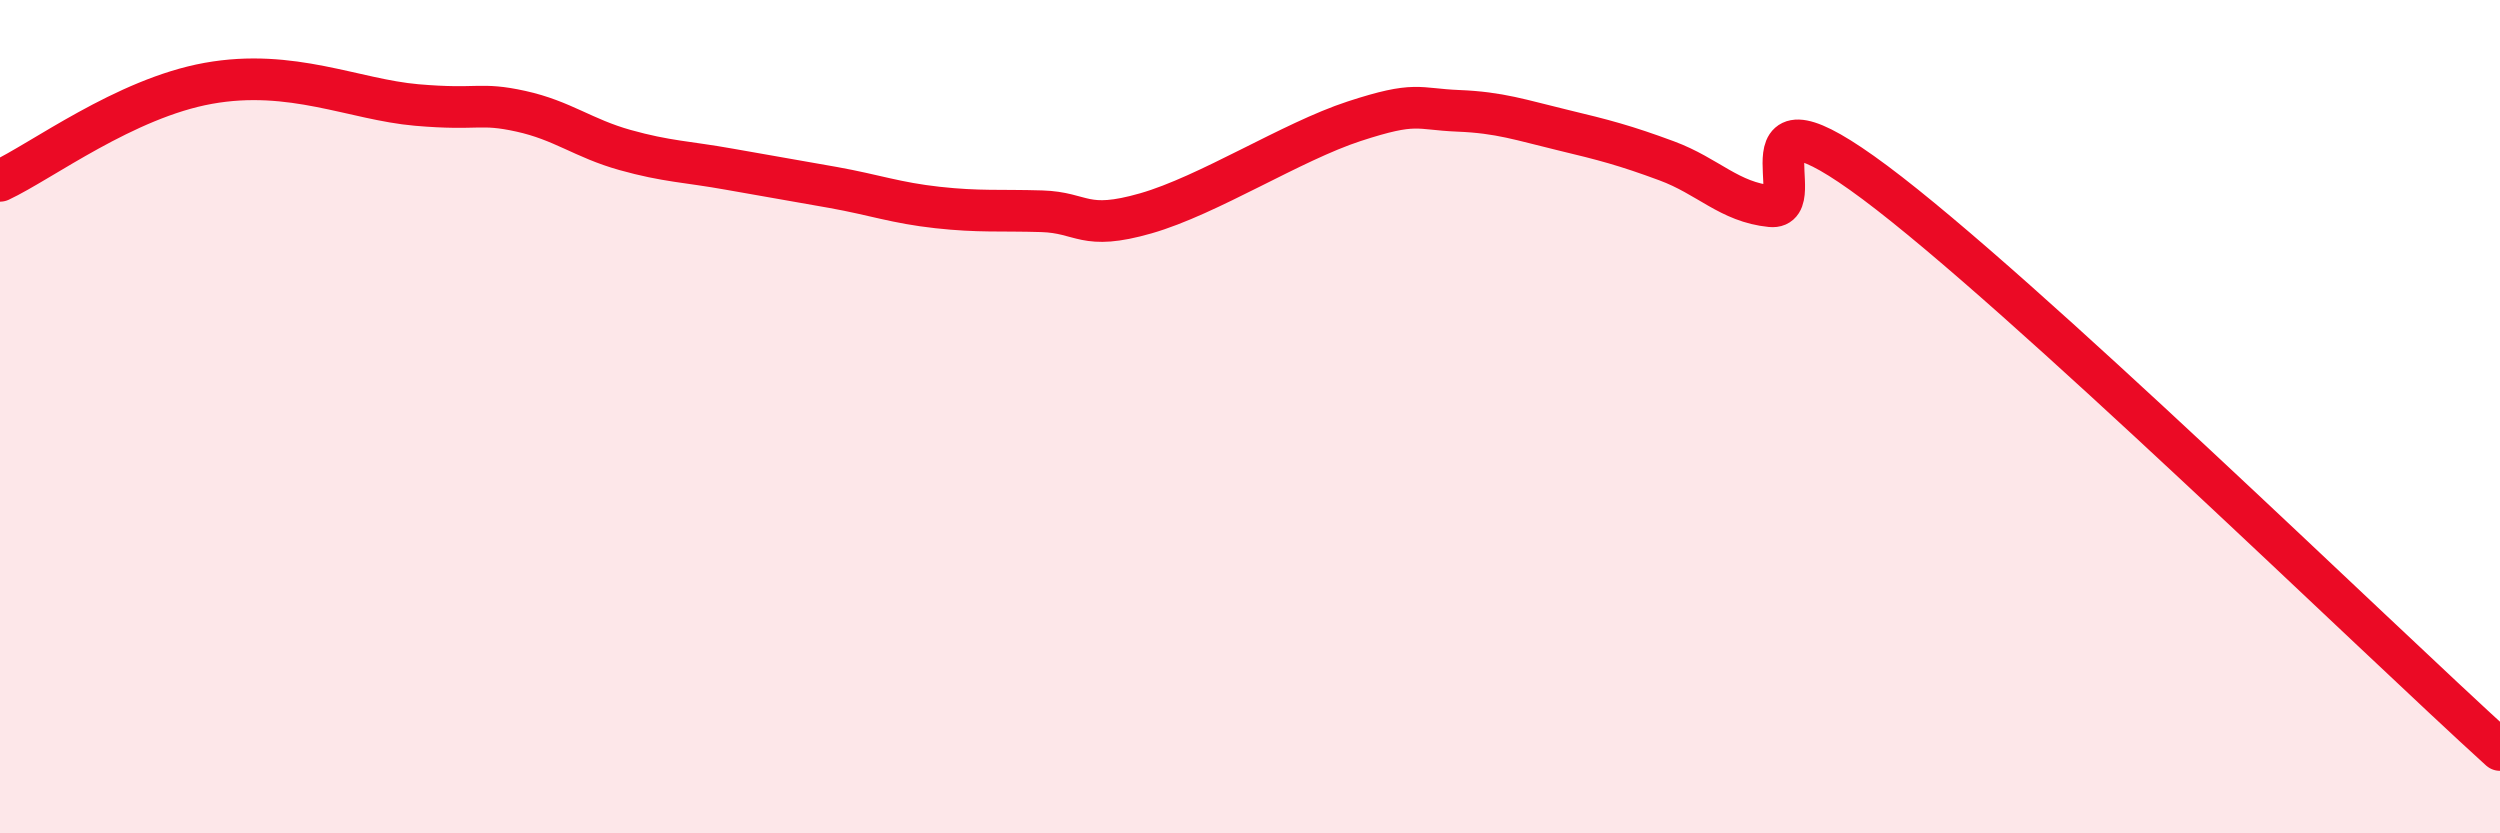 
    <svg width="60" height="20" viewBox="0 0 60 20" xmlns="http://www.w3.org/2000/svg">
      <path
        d="M 0,4.34 C 1,3.87 3,2.36 5,2 C 7,1.64 8.5,2.39 10,2.52 C 11.5,2.65 11.5,2.45 12.5,2.67 C 13.5,2.89 14,3.32 15,3.6 C 16,3.88 16.5,3.88 17.5,4.06 C 18.5,4.24 19,4.32 20,4.5 C 21,4.68 21.5,4.87 22.5,4.98 C 23.5,5.09 24,5.04 25,5.07 C 26,5.1 26,5.55 27.5,5.12 C 29,4.69 31,3.4 32.5,2.91 C 34,2.42 34,2.62 35,2.66 C 36,2.7 36.5,2.88 37.5,3.12 C 38.5,3.36 39,3.49 40,3.86 C 41,4.23 41.5,4.85 42.5,4.95 C 43.5,5.05 41.5,1.77 45,4.38 C 48.5,6.99 57,15.28 60,18L60 20L0 20Z"
        fill="#EB0A25"
        opacity="0.1"
        stroke-linecap="round"
        stroke-linejoin="round"
      />
      <path
        d="M 0,4.34 C 1,3.87 3,2.36 5,2 C 7,1.64 8.5,2.39 10,2.52 C 11.5,2.65 11.5,2.45 12.5,2.67 C 13.5,2.89 14,3.32 15,3.6 C 16,3.88 16.5,3.88 17.5,4.06 C 18.5,4.24 19,4.32 20,4.5 C 21,4.68 21.5,4.87 22.5,4.98 C 23.5,5.09 24,5.04 25,5.07 C 26,5.1 26,5.55 27.5,5.12 C 29,4.69 31,3.4 32.5,2.91 C 34,2.42 34,2.62 35,2.66 C 36,2.7 36.5,2.88 37.5,3.12 C 38.5,3.36 39,3.49 40,3.86 C 41,4.23 41.5,4.85 42.5,4.95 C 43.5,5.05 41.5,1.77 45,4.38 C 48.5,6.99 57,15.28 60,18"
        stroke="#EB0A25"
        stroke-width="1"
        fill="none"
        stroke-linecap="round"
        stroke-linejoin="round"
      />
    </svg>
  